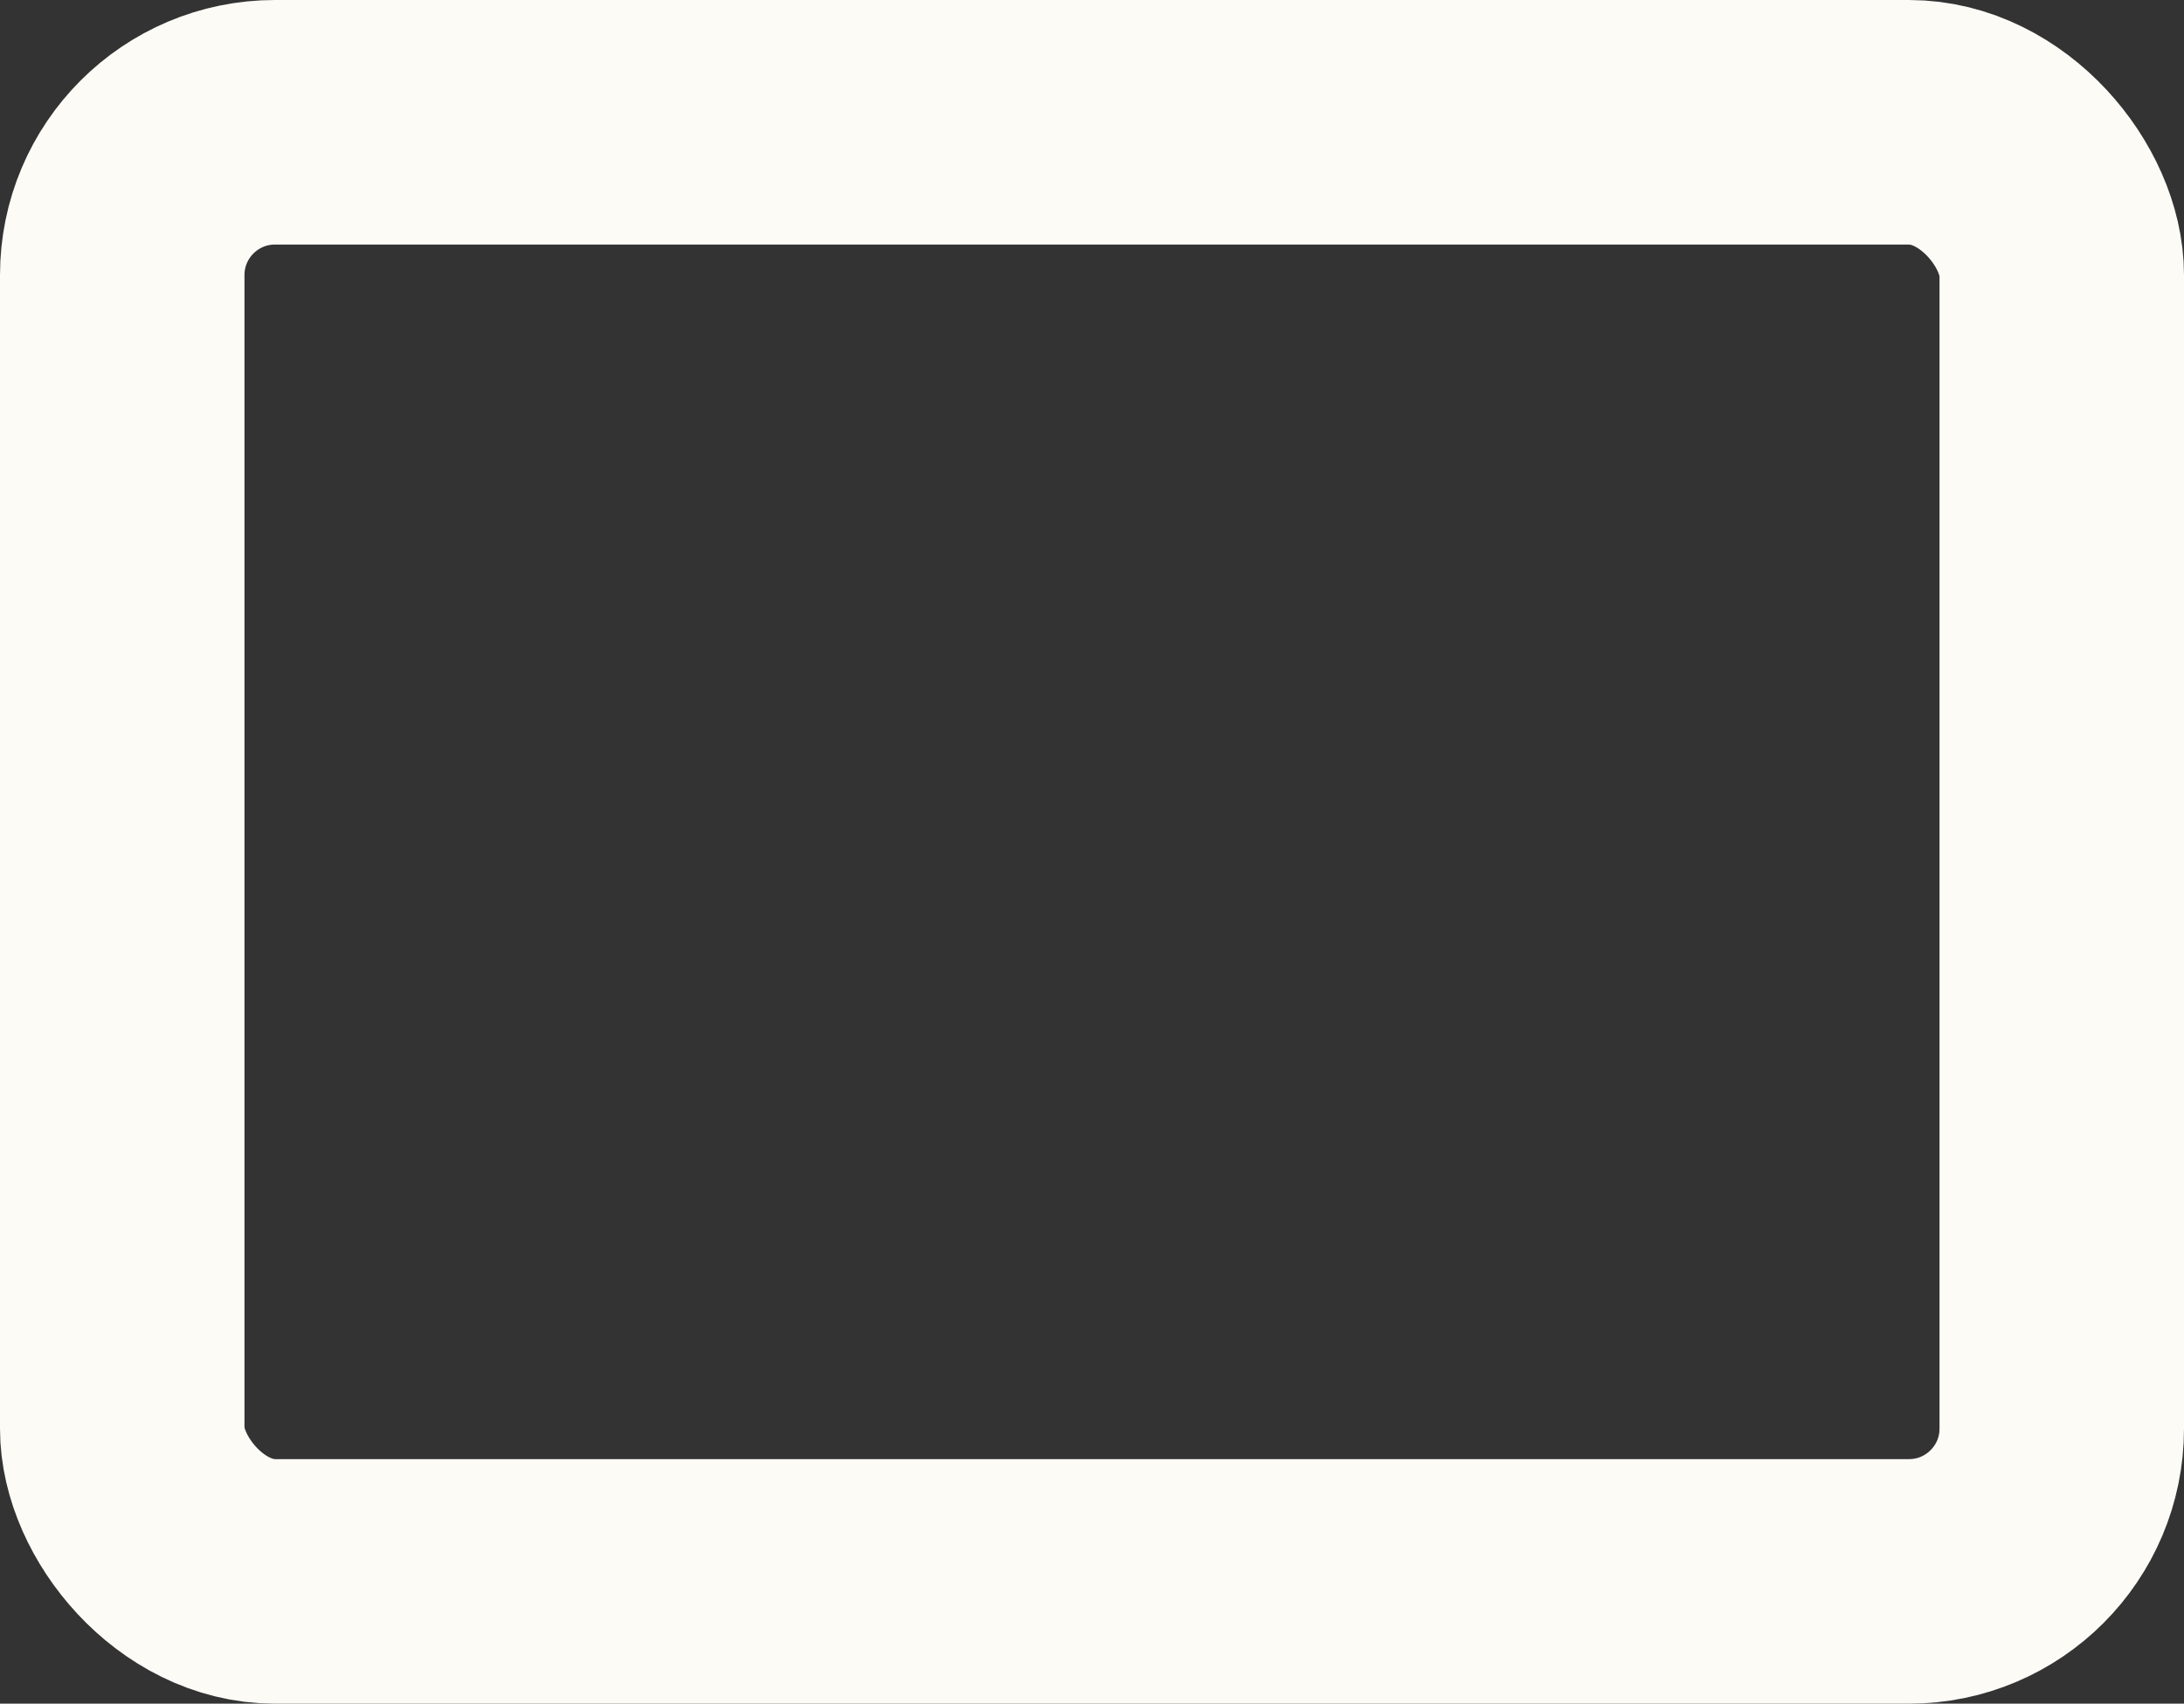 <?xml version="1.0" encoding="UTF-8"?> <svg xmlns="http://www.w3.org/2000/svg" width="1072" height="836" viewBox="0 0 1072 836" fill="none"><rect x="0" y="0" width="1072" height="836" fill="#333333" stroke="none"/><rect x="60" y="60" width="952" height="716" rx="75" stroke="#FCFBF6" stroke-width="120"></rect></svg> 